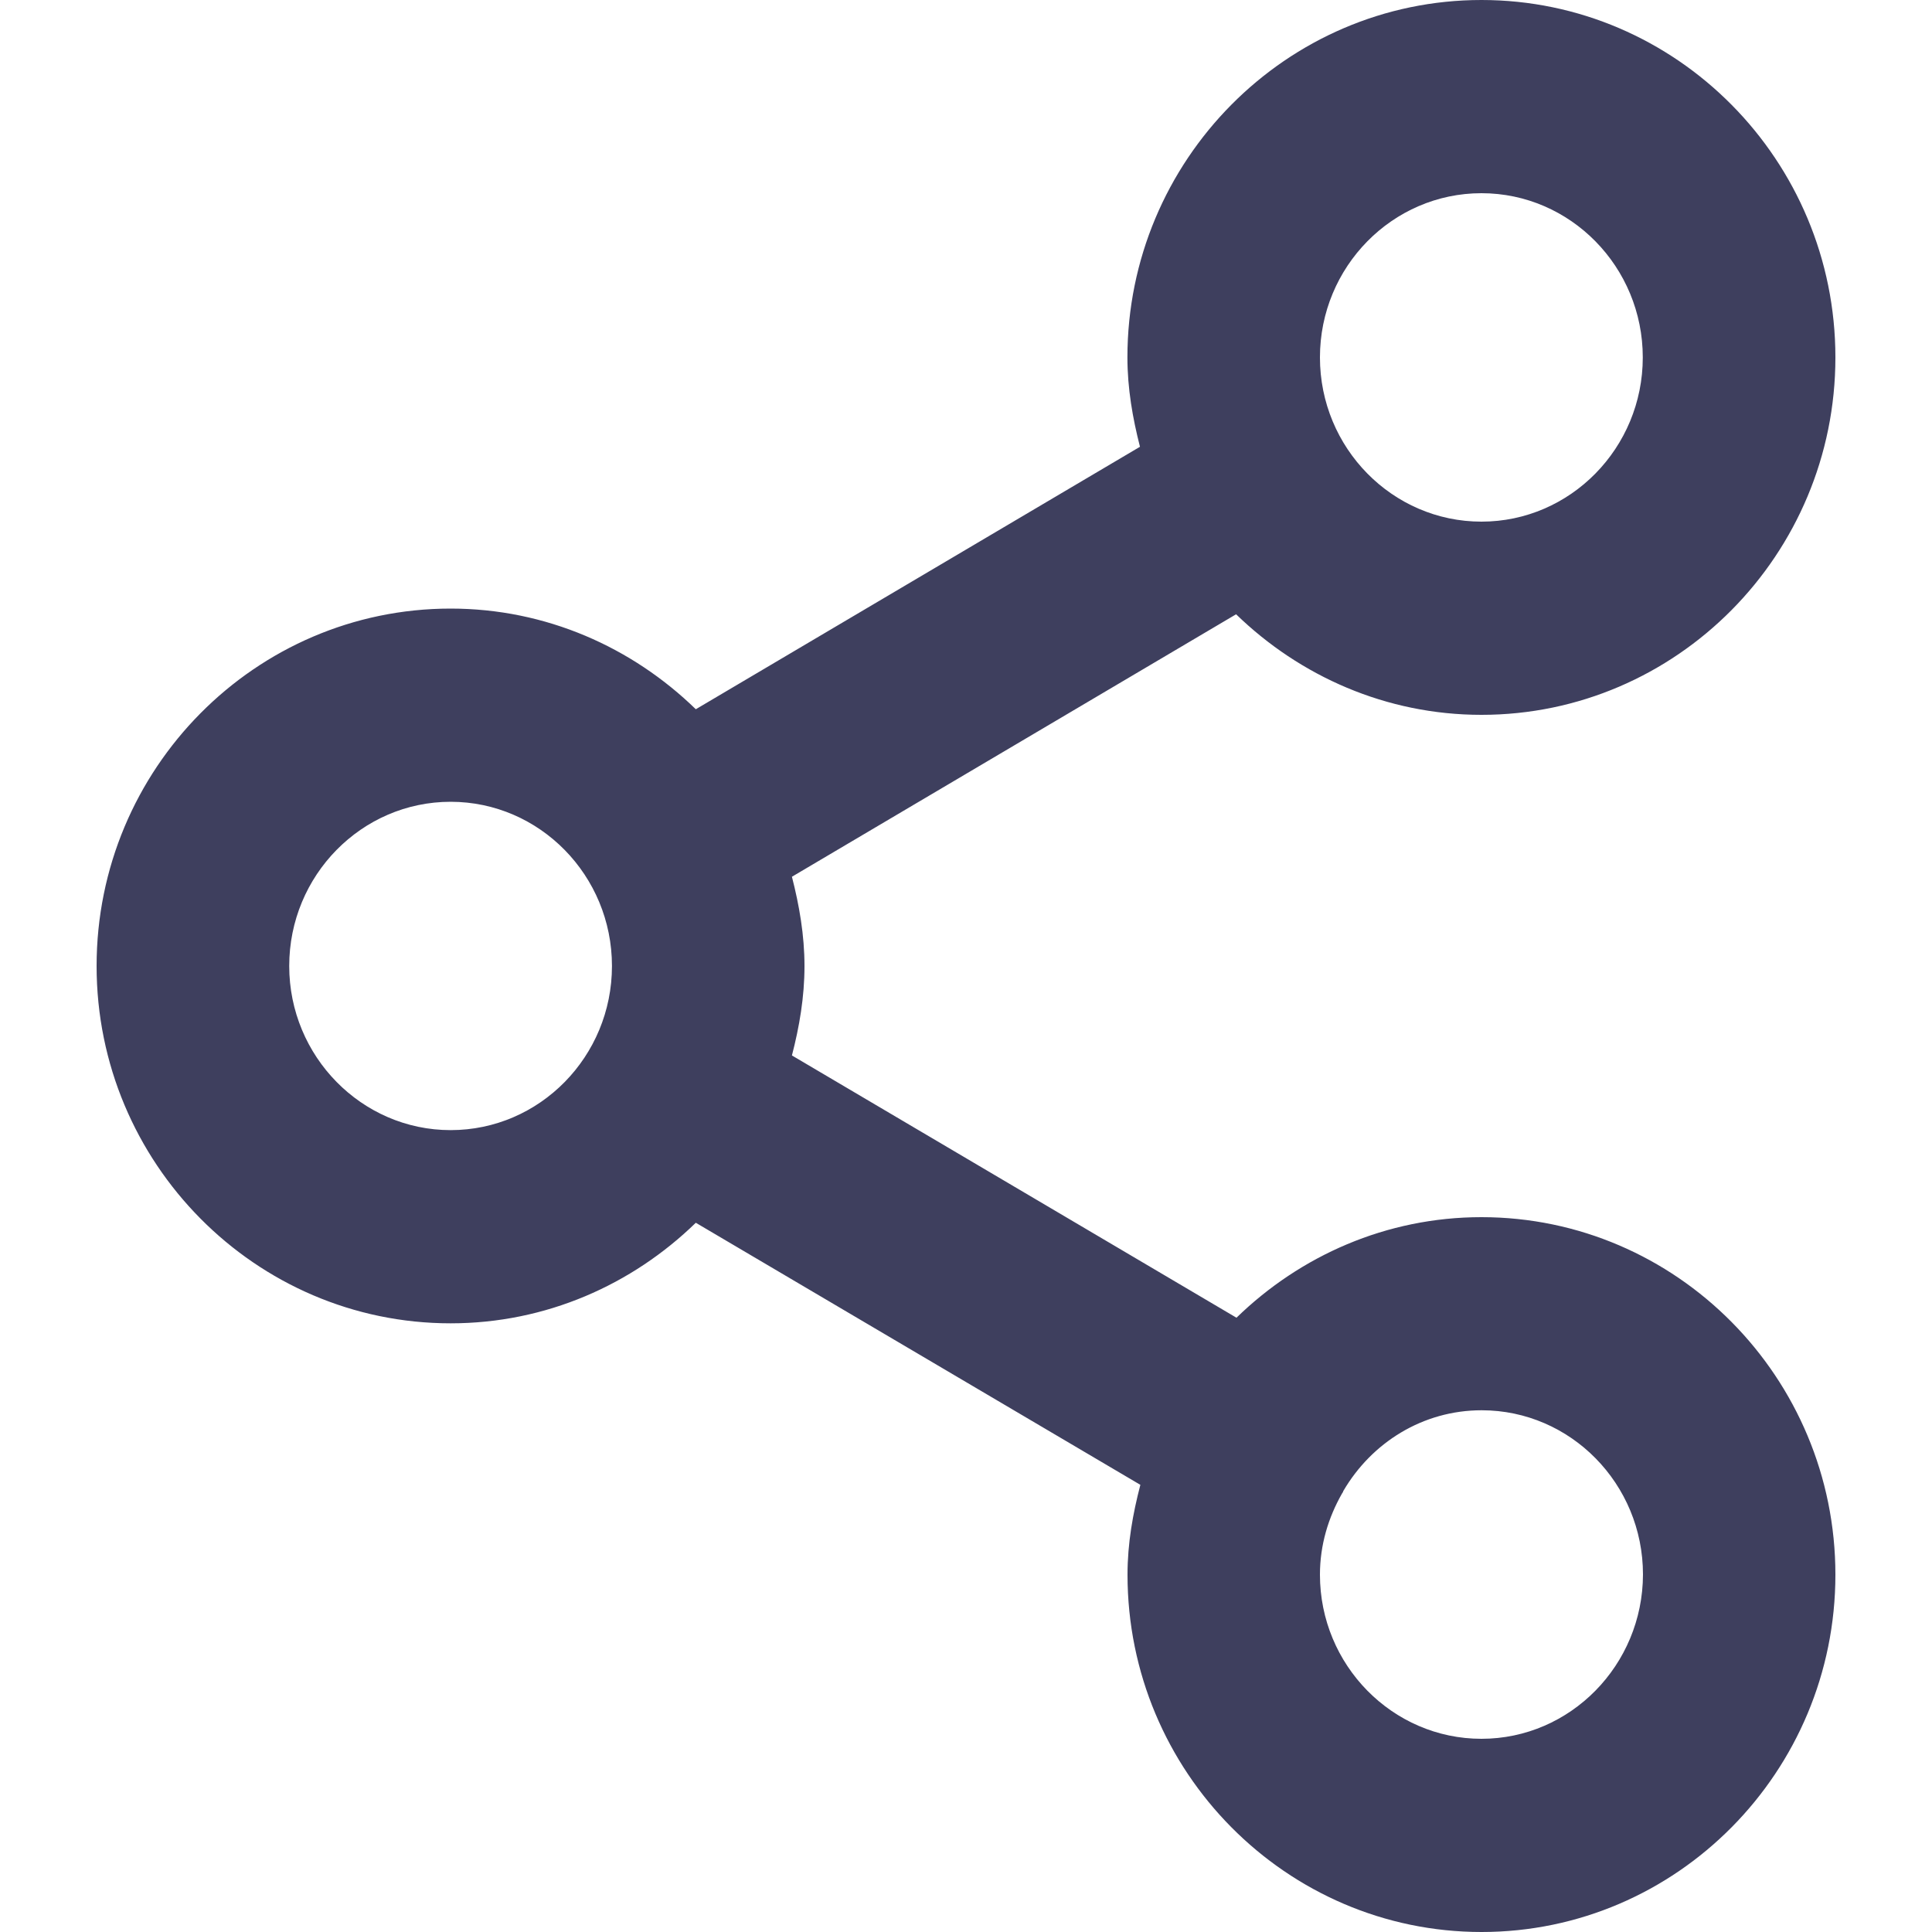 <?xml version="1.0" encoding="utf-8"?>
<!-- Generator: Adobe Illustrator 16.0.0, SVG Export Plug-In . SVG Version: 6.00 Build 0)  -->
<!DOCTYPE svg PUBLIC "-//W3C//DTD SVG 1.1//EN" "http://www.w3.org/Graphics/SVG/1.1/DTD/svg11.dtd">
<svg version="1.1" id="Share_Icon" xmlns="http://www.w3.org/2000/svg" xmlns:xlink="http://www.w3.org/1999/xlink" x="0px" y="0px"
	 width="20px" height="20px" viewBox="0 0 20 20" enable-background="new 0 0 20 20" xml:space="preserve">
<path fill="#3E3F5E" d="M15.336,12.6c-0.984,0-1.876,0.399-2.536,1.041l-4.602-2.715c0.077-0.297,0.13-0.604,0.13-0.925
	s-0.054-0.628-0.13-0.925l4.598-2.717C13.457,7,14.35,7.4,15.336,7.4C17.355,7.4,19,5.741,19,3.7S17.355,0,15.336,0
	s-3.665,1.66-3.665,3.7c0,0.321,0.054,0.628,0.13,0.925L7.203,7.342C6.543,6.7,5.651,6.3,4.665,6.3C2.644,6.3,1,7.959,1,10
	c0,2.04,1.645,3.699,3.665,3.699c0.986,0,1.878-0.399,2.538-1.041l4.602,2.713c-0.078,0.299-0.133,0.605-0.133,0.93
	c0,2.04,1.645,3.699,3.665,3.699S19,18.341,19,16.301C19,14.26,17.355,12.6,15.336,12.6z M15.336,2c0.921,0,1.67,0.763,1.67,1.7
	s-0.749,1.7-1.67,1.7c-0.922,0-1.672-0.763-1.672-1.7S14.414,2,15.336,2z M4.665,11.699c-0.921,0-1.671-0.764-1.671-1.699
	c0-0.938,0.75-1.7,1.671-1.7s1.67,0.763,1.67,1.7C6.335,10.938,5.586,11.699,4.665,11.699z M15.336,18
	c-0.922,0-1.672-0.764-1.672-1.699c0-0.308,0.087-0.592,0.229-0.841c0.002-0.005,0.006-0.008,0.008-0.012
	c0.004-0.005,0.002-0.011,0.006-0.015c0.292-0.498,0.82-0.834,1.431-0.834c0.921,0,1.67,0.762,1.67,1.7
	C17.006,17.236,16.257,18,15.336,18z"/>
</svg>
